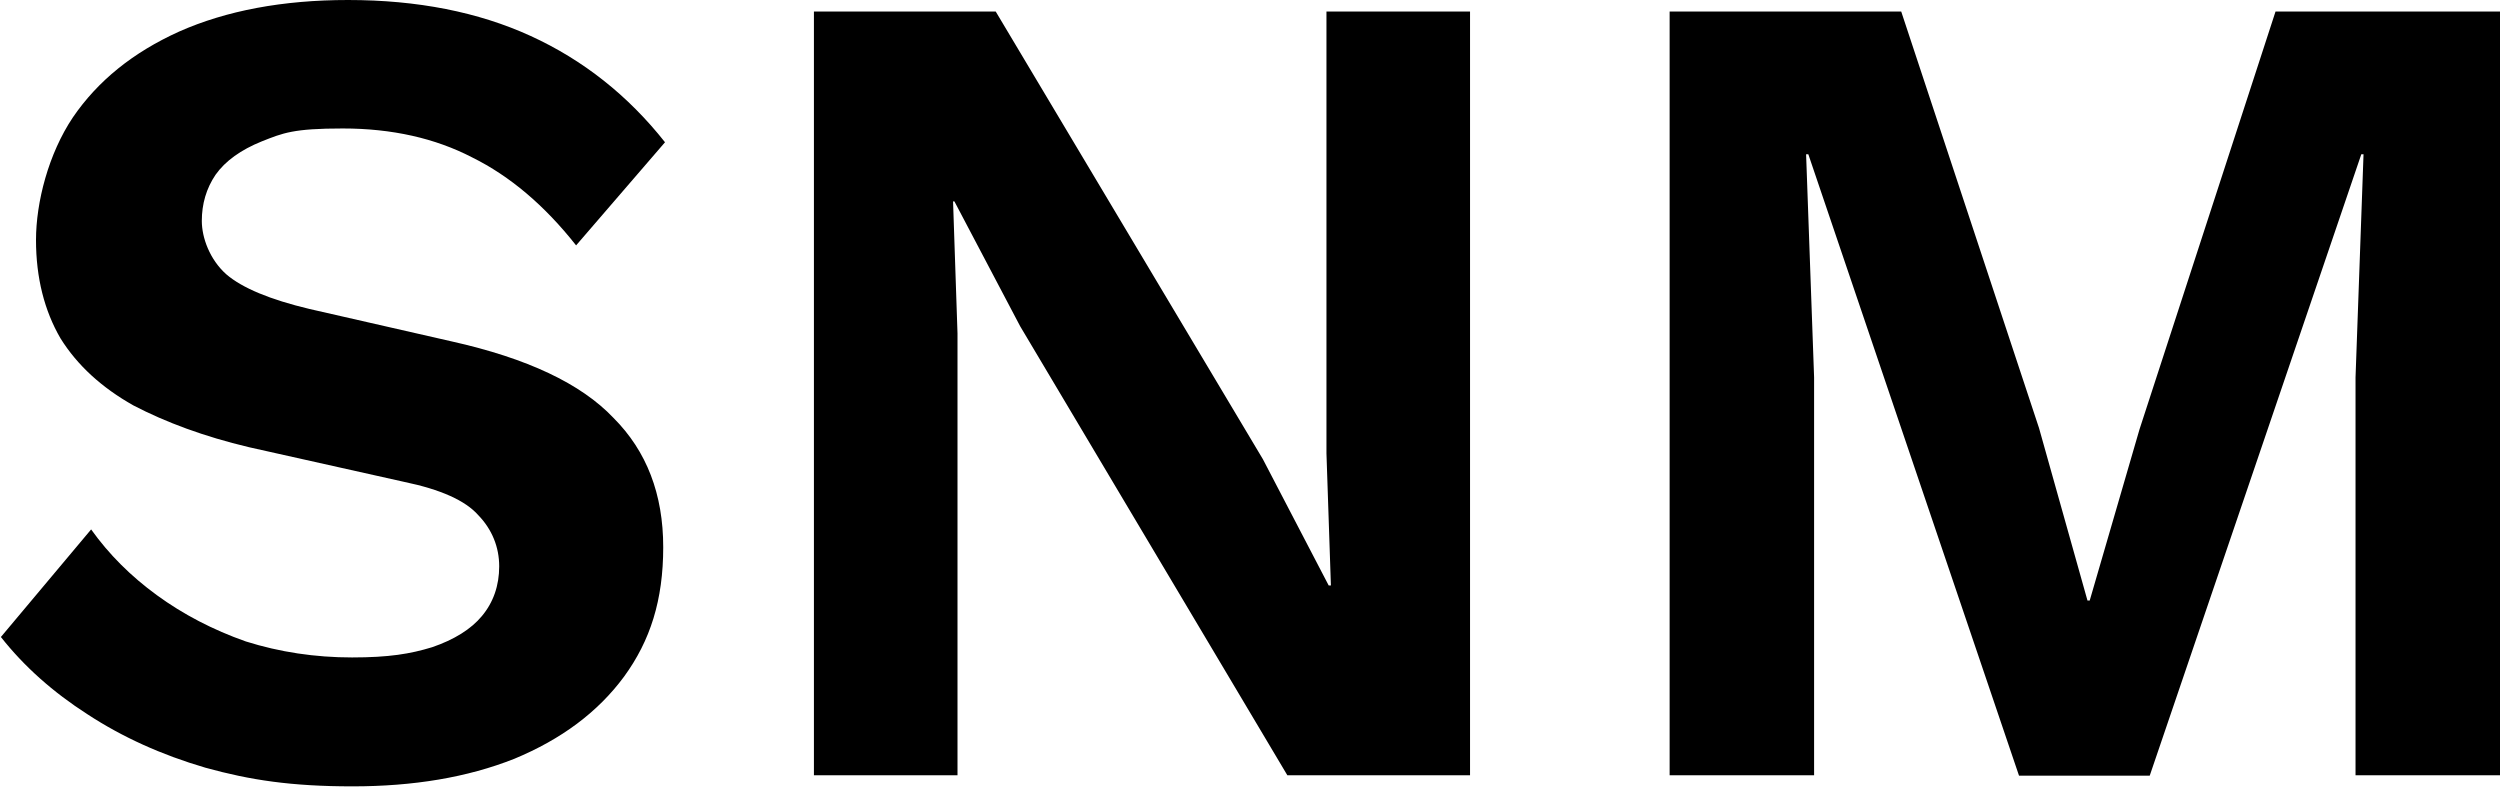<svg xmlns="http://www.w3.org/2000/svg" id="Ebene_1" viewBox="0 0 562.4 177"><path d="M78.3,0c15.6,0,29.3,2.7,41.1,8.1,11.8,5.4,21.9,13.4,30.2,23.9l-20,23.2c-7.1-9-14.9-15.6-23.4-19.8-8.3-4.3-18-6.5-29.1-6.5s-13.4,1-18.2,2.9c-4.7,1.9-8.2,4.4-10.4,7.5-2.1,3.1-3.1,6.6-3.1,10.4s1.8,8.7,5.5,12c3.6,3.1,9.9,5.7,18.7,7.8l32,7.3c17,3.8,29.1,9.5,36.4,17.2,7.5,7.5,11.2,17.2,11.2,29.1s-2.9,21-8.8,29.1c-5.9,8-14.1,14.1-24.7,18.5-10.6,4.2-22.7,6.2-36.4,6.2s-23-1.4-33.1-4.2c-9.9-2.9-18.7-6.9-26.5-12-7.8-5-14.3-10.8-19.5-17.4l20.3-24.2c4,5.6,8.9,10.5,14.8,14.8s12.6,7.8,20,10.4c7.6,2.4,15.6,3.6,23.9,3.6s13.1-.8,18-2.3c5-1.7,8.8-4.1,11.2-7,2.6-3.1,3.9-6.9,3.9-11.2s-1.6-8.3-4.7-11.5c-2.9-3.3-8.5-5.8-16.7-7.5l-34.9-7.8c-10.1-2.4-18.7-5.6-26-9.4-7.1-4-12.6-9-16.4-15.1-3.6-6.2-5.5-13.6-5.5-22.1s2.8-19.4,8.3-27.6c5.6-8.2,13.5-14.6,23.9-19.3C50.9,2.4,63.6,0,78.3,0ZM330.7,2.6v171.8h-41.1l-60.1-101-14.8-28.1h-.3l1,29.7v99.4h-32.3V2.6h40.9l60.1,100.7,14.8,28.4h.5l-1-29.7V2.6h32.3ZM562.4,2.6v171.8h-32.5v-89.5l1.8-50.2h-.5l-47.6,139.8h-29.4l-47.4-139.8h-.5l1.8,50.2v89.5h-32.5V2.6h52.1l31,93.7,10.9,38.8h.5l11.2-38.5L511.9,2.6h50.5Z"></path></svg>